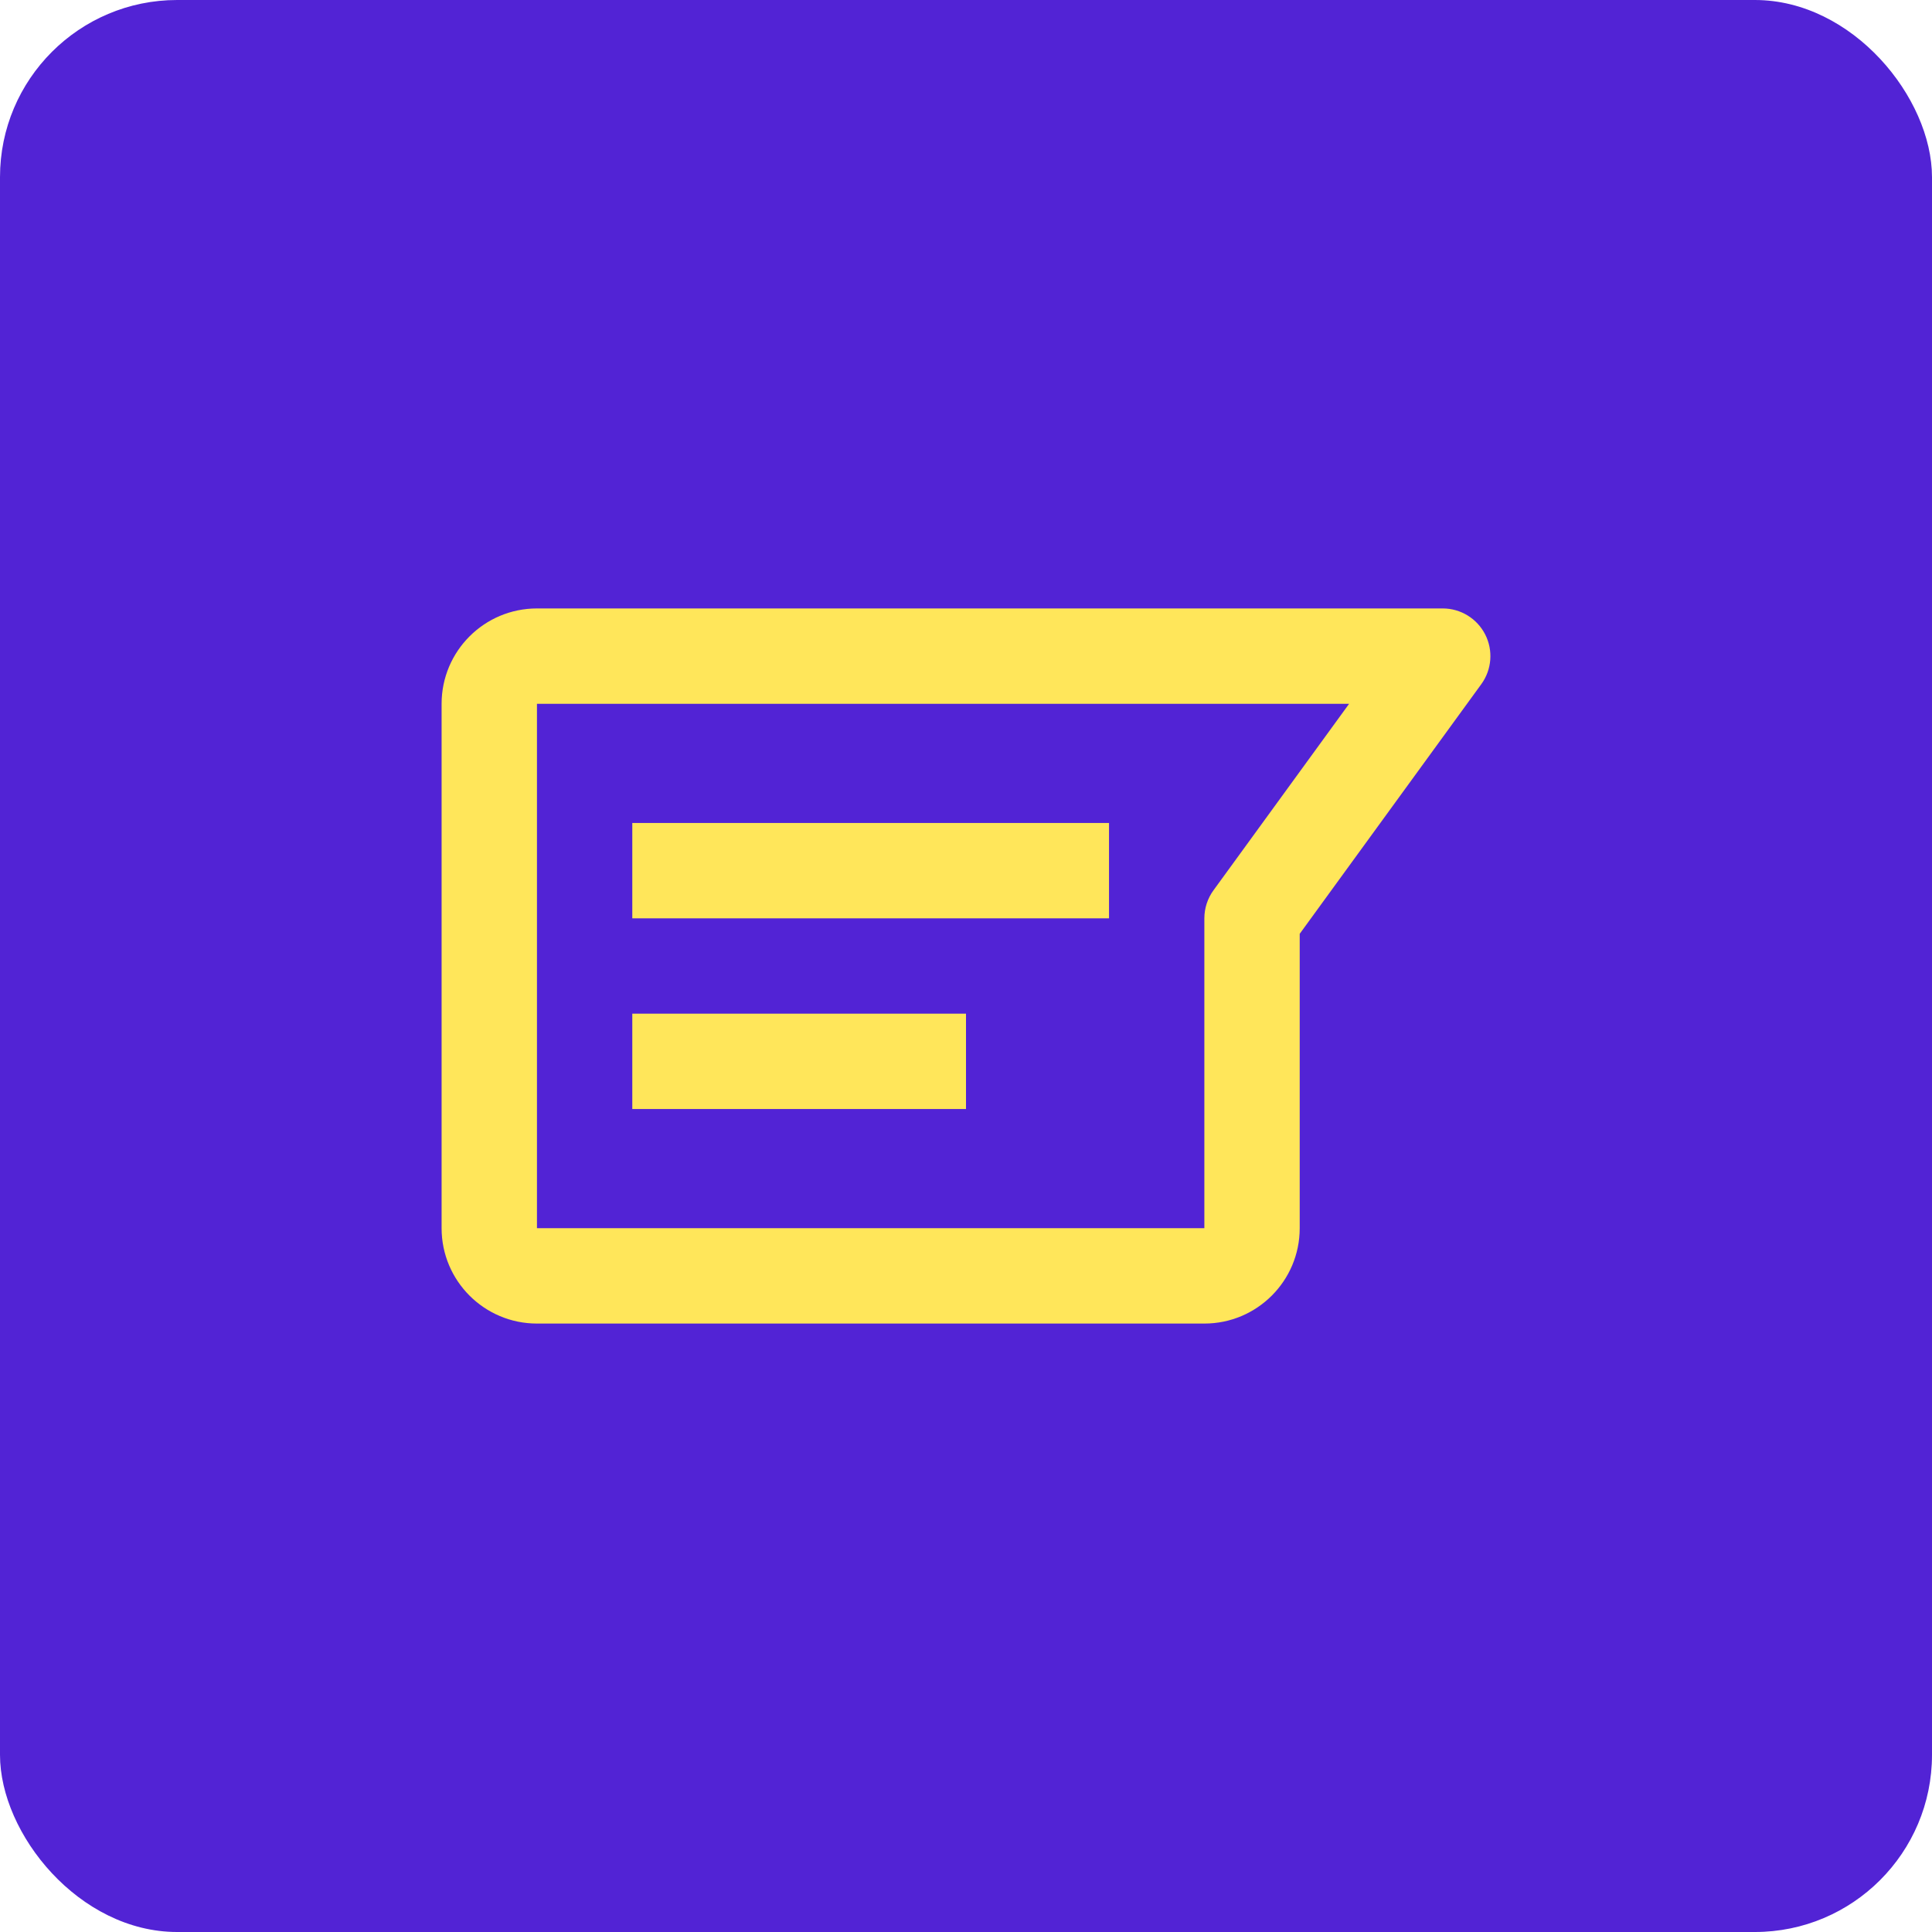 <svg xmlns="http://www.w3.org/2000/svg" width="70" height="70" viewBox="0 0 70 70" fill="none"><rect width="70" height="70" rx="6.419" fill="#5223D5"></rect><path fill-rule="evenodd" clip-rule="evenodd" d="M16 25.5C16 23.592 17.547 22.045 19.455 22.045H52.273C52.922 22.045 53.517 22.41 53.812 22.989C54.107 23.568 54.052 24.263 53.67 24.789L47.091 33.834V44.5C47.091 46.408 45.544 47.955 43.636 47.955H19.455C17.547 47.955 16 46.408 16 44.5V25.5ZM19.455 25.5V44.5H43.636V33.273C43.636 32.908 43.752 32.552 43.967 32.257L48.881 25.5H19.455Z" fill="#FFE65A"></path><path fill-rule="evenodd" clip-rule="evenodd" d="M40.182 33.273H22.909V29.818H40.182V33.273Z" fill="#FFE65A"></path><path fill-rule="evenodd" clip-rule="evenodd" d="M35 40.182H22.909V36.727H35V40.182Z" fill="#FFE65A"></path></svg>